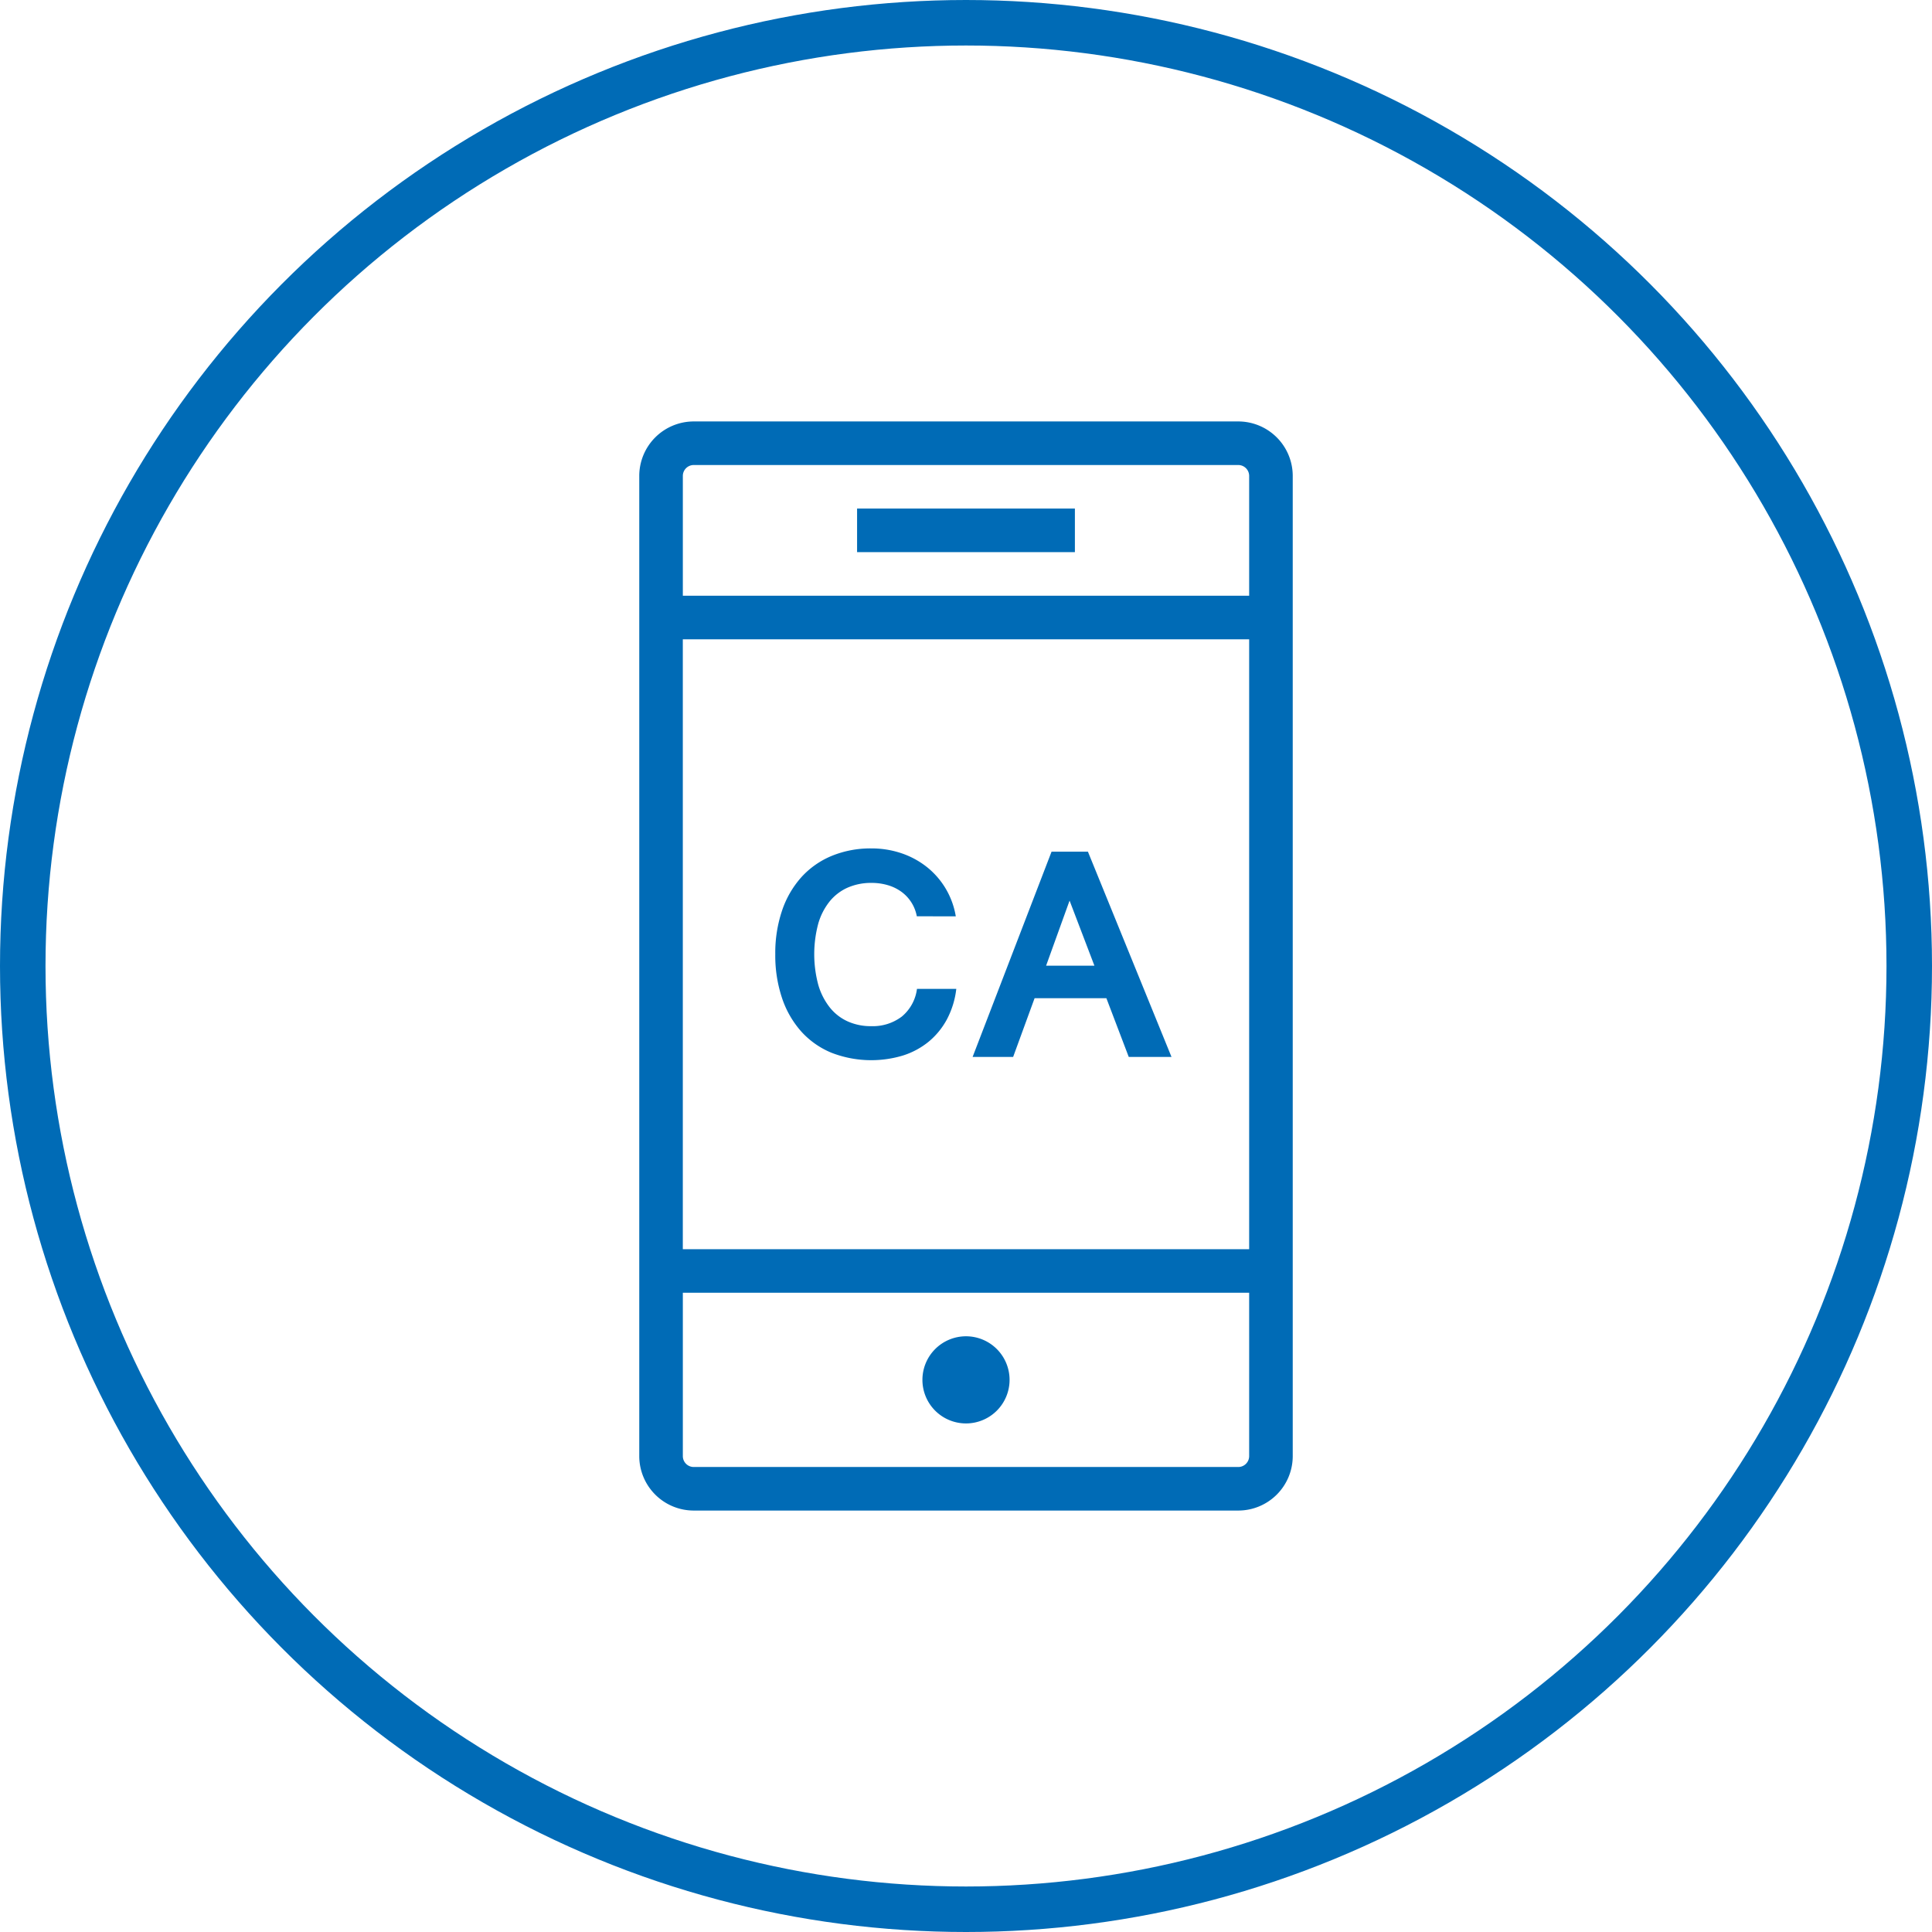<svg id="Layer_1" data-name="Layer 1" xmlns="http://www.w3.org/2000/svg" xmlns:xlink="http://www.w3.org/1999/xlink" width="85" height="85" viewBox="0 0 85 85"><defs><style>.cls-1,.cls-3{fill:none;}.cls-2{clip-path:url(#clip-path);}.cls-3{stroke:#006bb6;stroke-width:2.002px;}.cls-4{fill:#006bb6;}</style><clipPath id="clip-path"><rect class="cls-1" width="85" height="85"/></clipPath></defs><g class="cls-2"><circle class="cls-3" cx="42.5" cy="42.5" r="41.499"/><path class="cls-4" d="M40.583,60.708a1.917,1.917,0,1,1,1.917,1.917,1.916,1.916,0,0,1-1.917-1.917m-2.875-38.333h9.583v1.917h-9.583Zm17.25,3.834H30.042v-5.271a.48.48,0,0,1,.479-.479h23.958a.48.48,0,0,1,.479.479Zm0,28.75H30.041V28.126h24.917Zm0,9.104a.48.48,0,0,1-.479.479H30.521a.48.48,0,0,1-.479-.479v-7.188h24.916Zm-.479-45.521H30.521a2.398,2.398,0,0,0-2.396,2.396v43.125a2.397,2.397,0,0,0,2.396,2.395h23.958a2.397,2.397,0,0,0,2.396-2.395V20.938a2.398,2.398,0,0,0-2.396-2.396"/></g><path class="cls-4" d="M40.336,40.313a1.718,1.718,0,0,0-.684-1.083,1.943,1.943,0,0,0-.595-.287,2.499,2.499,0,0,0-.711-.099,2.566,2.566,0,0,0-1.046.205,2.136,2.136,0,0,0-.793.602,2.796,2.796,0,0,0-.506.981,5.205,5.205,0,0,0,0,2.697,2.902,2.902,0,0,0,.506.994,2.125,2.125,0,0,0,.79.615,2.46,2.46,0,0,0,1.029.209,2.113,2.113,0,0,0,1.347-.42,1.894,1.894,0,0,0,.67-1.221h1.73a3.788,3.788,0,0,1-.414,1.344,3.307,3.307,0,0,1-.807.984,3.416,3.416,0,0,1-1.128.605,4.835,4.835,0,0,1-3.144-.123,3.671,3.671,0,0,1-1.33-.936,4.23,4.23,0,0,1-.844-1.47,5.883,5.883,0,0,1-.297-1.928,5.816,5.816,0,0,1,.301-1.928,4.217,4.217,0,0,1,.851-1.466,3.718,3.718,0,0,1,1.333-.933,4.476,4.476,0,0,1,1.746-.328,4.068,4.068,0,0,1,1.319.212,3.702,3.702,0,0,1,1.114.602,3.501,3.501,0,0,1,1.278,2.174Z"/><path class="cls-4" d="M51.541,46.5H49.66l-.984-2.584H45.518L44.574,46.5H42.791l3.473-9.03h1.6ZM48.15,42.487,47.057,39.623l-1.033,2.864Z"/></svg>